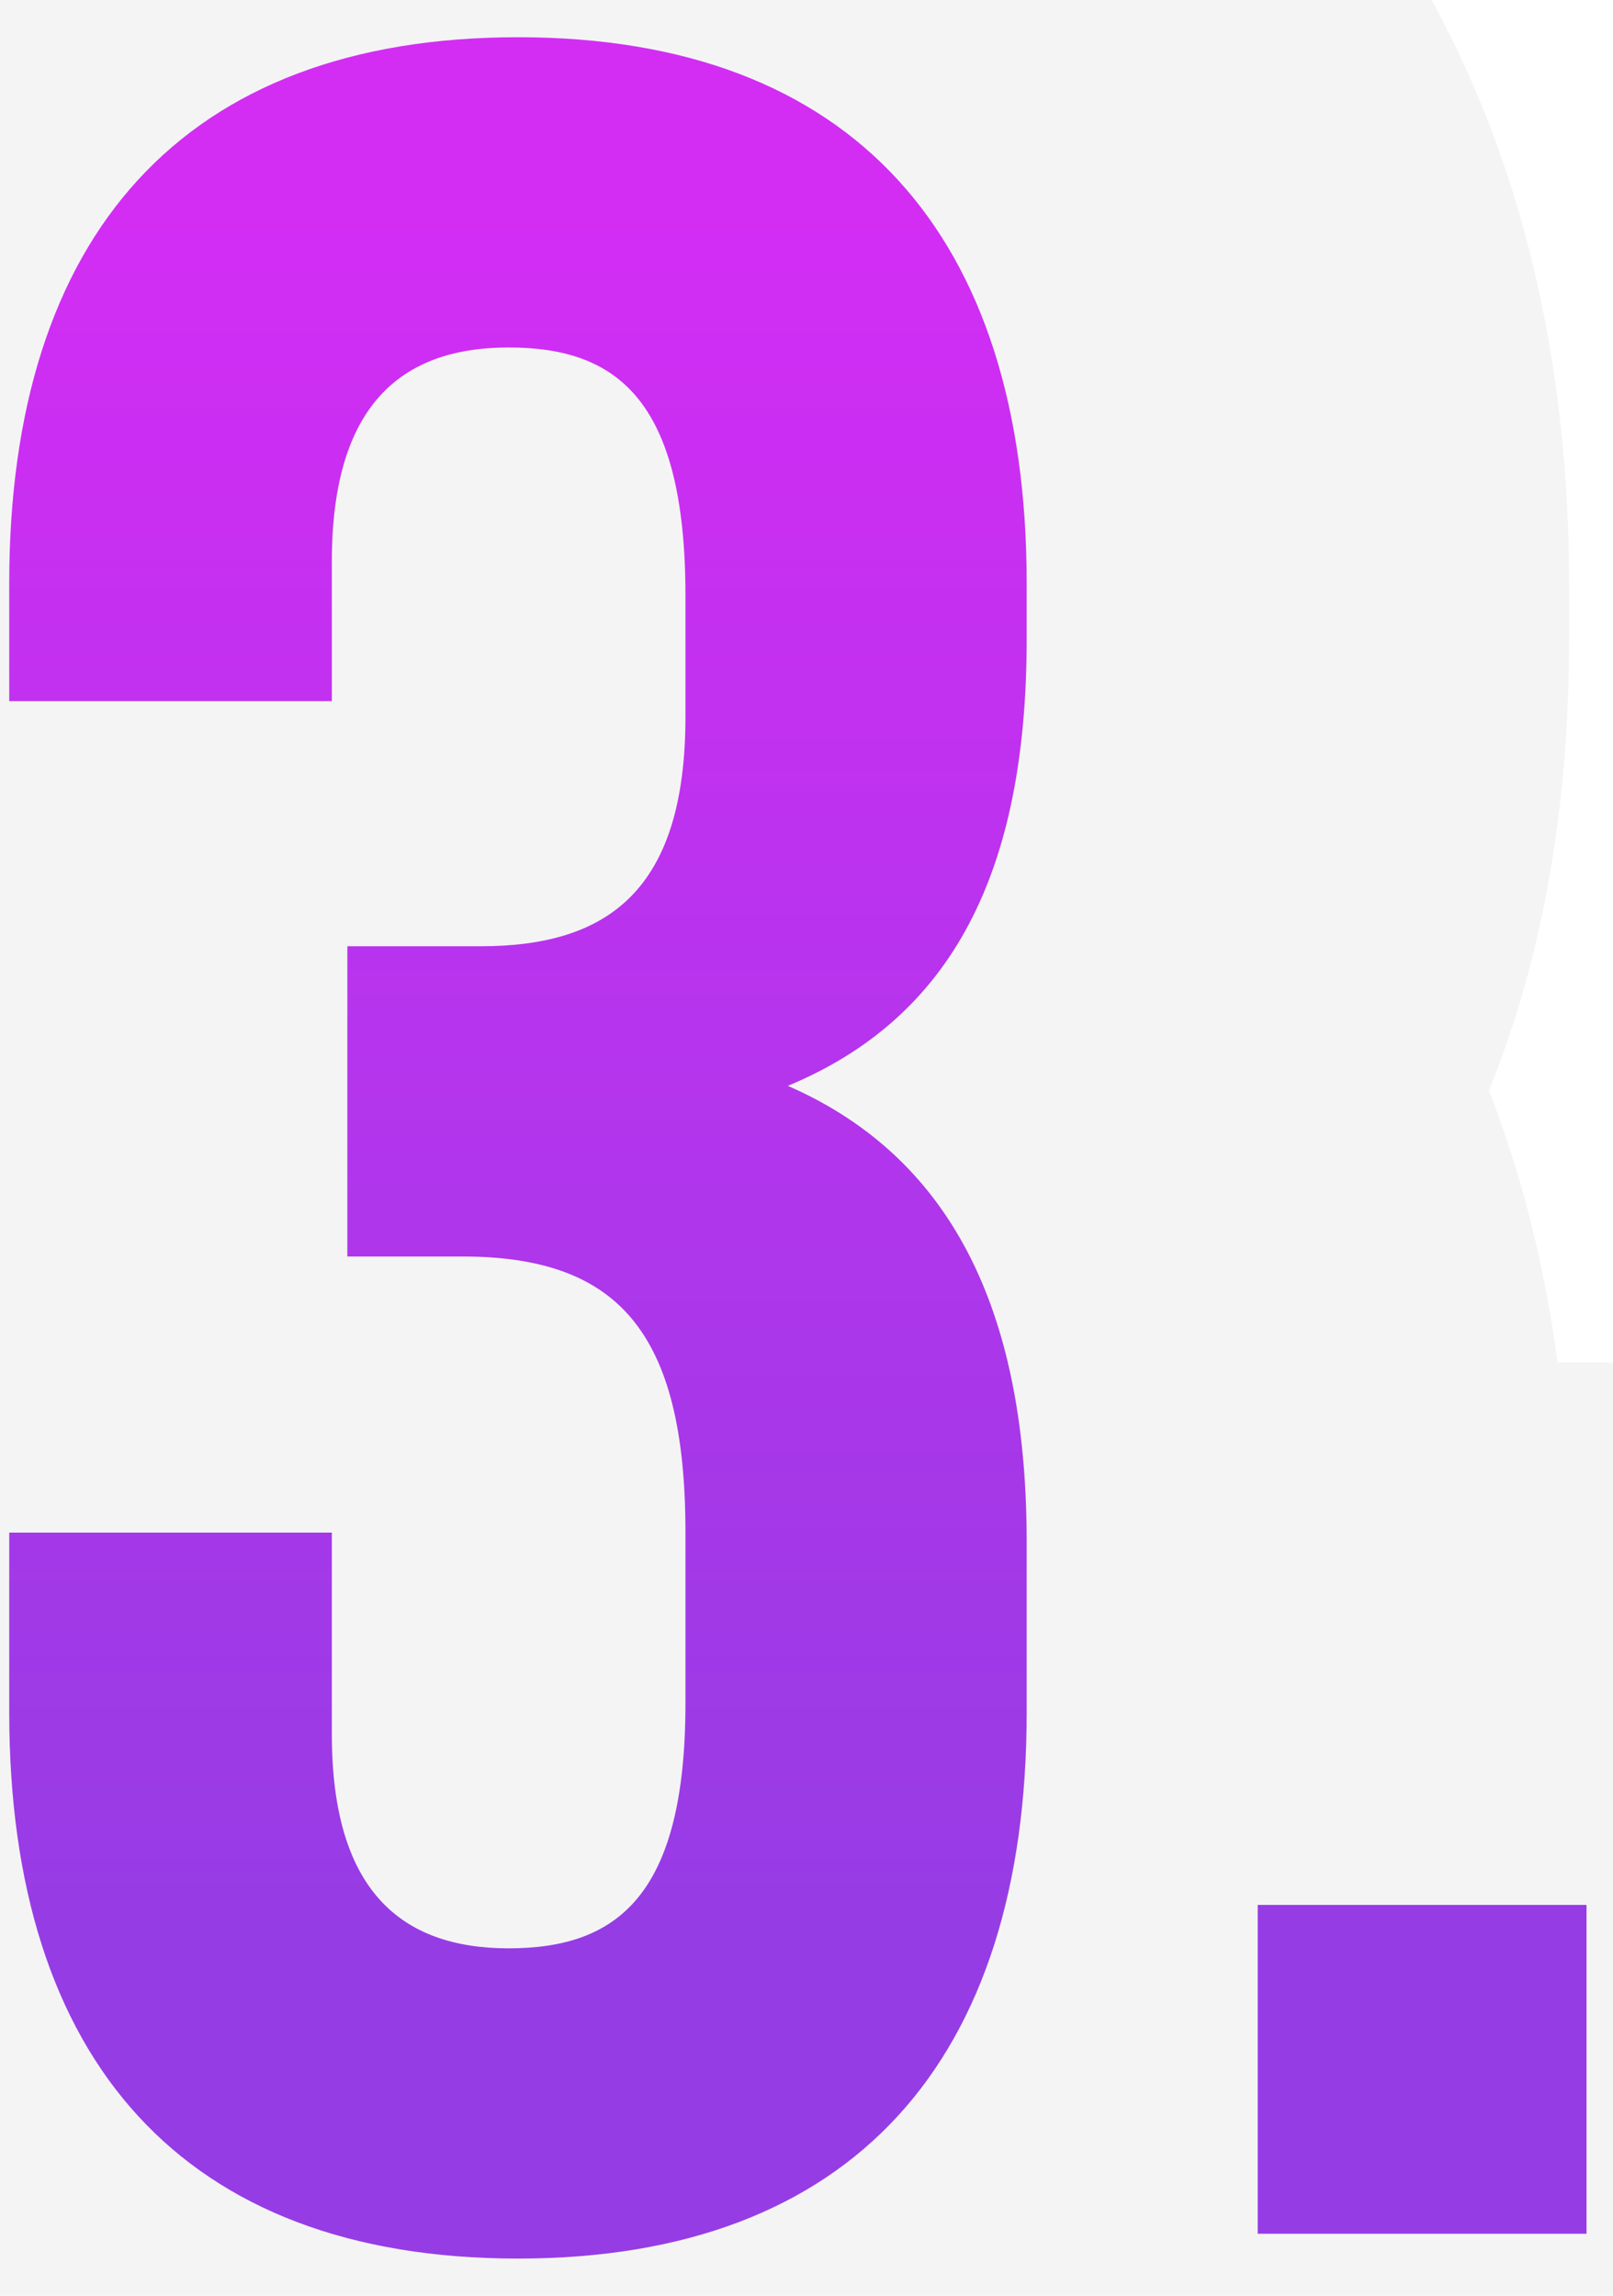 <?xml version="1.0" encoding="UTF-8"?> <svg xmlns="http://www.w3.org/2000/svg" width="26" height="37" viewBox="0 0 26 37" fill="none"> <path d="M11.049 11.55C11.049 14.35 9.799 15.25 7.749 15.25H5.599V20.25H7.449C9.949 20.25 11.049 21.45 11.049 24.7V27.45C11.049 30.55 9.949 31.4 8.199 31.4C6.449 31.4 5.349 30.45 5.349 27.95V24.7H0.149V27.6C0.149 33.2 2.949 36.4 8.349 36.4C13.749 36.4 16.549 33.2 16.549 27.6V24.85C16.549 21.3 15.449 18.7 12.699 17.5C15.349 16.4 16.549 14.05 16.549 10.3V9.4C16.549 3.8 13.749 0.6 8.349 0.6C2.949 0.6 0.149 3.8 0.149 9.4V11.3H5.349V9.05C5.349 6.55 6.449 5.6 8.199 5.6C9.949 5.6 11.049 6.45 11.049 9.6V11.55ZM20.273 30.7V36H25.573V30.7H20.273Z" fill="url(#paint0_linear_170_61)"></path> <path d="M5.599 15.25V6.507H-3.144V15.25H5.599ZM5.599 20.25H-3.144V28.993H5.599V20.25ZM5.349 24.7H14.092V15.957H5.349V24.7ZM0.149 24.7V15.957H-8.594V24.7H0.149ZM12.699 17.5L9.347 9.425L-9.621 17.299L9.203 25.513L12.699 17.5ZM0.149 11.3H-8.594V20.043H0.149V11.3ZM5.349 11.3V20.043H14.092V11.3H5.349ZM2.306 11.55C2.306 11.866 2.21 10.063 3.952 8.302C5.734 6.501 7.687 6.507 7.749 6.507V23.993C9.861 23.993 13.465 23.549 16.384 20.598C19.263 17.687 19.792 14.034 19.792 11.55H2.306ZM7.749 6.507H5.599V23.993H7.749V6.507ZM-3.144 15.25V20.25H14.342V15.25H-3.144ZM5.599 28.993H7.449V11.507H5.599V28.993ZM7.449 28.993C7.427 28.993 5.232 28.971 3.465 26.847C2.723 25.955 2.449 25.123 2.356 24.751C2.27 24.409 2.306 24.334 2.306 24.7H19.792C19.792 22.477 19.497 18.777 16.908 15.665C13.966 12.129 9.972 11.507 7.449 11.507V28.993ZM2.306 24.7V27.45H19.792V24.7H2.306ZM2.306 27.45C2.306 28.326 2.08 26.794 3.53 25.032C5.359 22.809 7.722 22.657 8.199 22.657V40.143C10.427 40.143 14.214 39.566 17.031 36.143C19.469 33.181 19.792 29.674 19.792 27.45H2.306ZM8.199 22.657C8.873 22.657 10.924 22.879 12.624 24.772C13.382 25.616 13.757 26.471 13.931 27.061C14.017 27.35 14.056 27.577 14.074 27.721C14.092 27.864 14.092 27.945 14.092 27.95H-3.394C-3.394 30.286 -2.905 33.649 -0.388 36.453C2.299 39.446 5.775 40.143 8.199 40.143V22.657ZM14.092 27.95V24.7H-3.394V27.95H14.092ZM5.349 15.957H0.149V33.443H5.349V15.957ZM-8.594 24.7V27.6H8.892V24.7H-8.594ZM-8.594 27.6C-8.594 31.748 -7.557 36.368 -4.221 40.008C-0.769 43.773 3.899 45.143 8.349 45.143V27.657C7.85 27.657 7.743 27.582 7.89 27.638C7.966 27.666 8.091 27.724 8.24 27.824C8.392 27.925 8.539 28.05 8.669 28.192C8.799 28.334 8.887 28.465 8.942 28.563C8.996 28.659 9.008 28.706 9.001 28.681C8.981 28.618 8.892 28.291 8.892 27.6H-8.594ZM8.349 45.143C12.799 45.143 17.467 43.773 20.919 40.008C24.256 36.368 25.292 31.748 25.292 27.6H7.806C7.806 28.291 7.718 28.618 7.698 28.681C7.69 28.706 7.703 28.659 7.756 28.563C7.812 28.465 7.9 28.334 8.029 28.192C8.16 28.05 8.307 27.925 8.458 27.824C8.608 27.724 8.733 27.666 8.809 27.638C8.955 27.582 8.849 27.657 8.349 27.657V45.143ZM25.292 27.6V24.85H7.806V27.6H25.292ZM25.292 24.85C25.292 19.612 23.5 12.674 16.196 9.487L9.203 25.513C9.008 25.428 8.718 25.26 8.422 24.977C8.126 24.695 7.936 24.405 7.828 24.188C7.728 23.986 7.726 23.904 7.748 24.02C7.771 24.138 7.806 24.403 7.806 24.85H25.292ZM16.051 25.575C19.143 24.291 21.71 22.076 23.347 18.981C24.872 16.096 25.292 13.015 25.292 10.3H7.806C7.806 11.335 7.626 11.303 7.889 10.807C8.036 10.528 8.27 10.208 8.593 9.919C8.91 9.636 9.196 9.488 9.347 9.425L16.051 25.575ZM25.292 10.3V9.4H7.806V10.3H25.292ZM25.292 9.4C25.292 5.252 24.256 0.632 20.919 -3.008C17.467 -6.773 12.799 -8.143 8.349 -8.143V9.343C8.849 9.343 8.955 9.418 8.809 9.362C8.733 9.333 8.608 9.276 8.458 9.176C8.307 9.075 8.16 8.95 8.029 8.808C7.9 8.666 7.812 8.535 7.756 8.437C7.703 8.341 7.69 8.294 7.698 8.319C7.718 8.382 7.806 8.709 7.806 9.4H25.292ZM8.349 -8.143C3.899 -8.143 -0.769 -6.773 -4.221 -3.008C-7.557 0.632 -8.594 5.252 -8.594 9.4H8.892C8.892 8.709 8.981 8.382 9.001 8.319C9.008 8.294 8.996 8.341 8.942 8.437C8.887 8.535 8.799 8.666 8.669 8.808C8.539 8.95 8.392 9.075 8.24 9.176C8.091 9.276 7.966 9.333 7.89 9.362C7.743 9.418 7.85 9.343 8.349 9.343V-8.143ZM-8.594 9.4V11.3H8.892V9.4H-8.594ZM0.149 20.043H5.349V2.557H0.149V20.043ZM14.092 11.3V9.05H-3.394V11.3H14.092ZM14.092 9.05C14.092 9.055 14.092 9.136 14.074 9.279C14.056 9.423 14.017 9.65 13.931 9.938C13.757 10.53 13.382 11.384 12.624 12.228C10.924 14.121 8.873 14.343 8.199 14.343V-3.143C5.775 -3.143 2.299 -2.446 -0.388 0.547C-2.905 3.351 -3.394 6.714 -3.394 9.05H14.092ZM8.199 14.343C7.716 14.343 5.331 14.187 3.501 11.94C2.071 10.183 2.306 8.673 2.306 9.6H19.792C19.792 7.377 19.478 3.867 17.059 0.898C14.242 -2.562 10.433 -3.143 8.199 -3.143V14.343ZM2.306 9.6V11.55H19.792V9.6H2.306ZM20.273 30.7V21.957H11.531V30.7H20.273ZM20.273 36H11.531V44.743H20.273V36ZM25.573 36V44.743H34.316V36H25.573ZM25.573 30.7H34.316V21.957H25.573V30.7ZM11.531 30.7V36H29.016V30.7H11.531ZM20.273 44.743H25.573V27.257H20.273V44.743ZM34.316 36V30.7H16.831V36H34.316ZM25.573 21.957H20.273V39.443H25.573V21.957Z" fill="#8C8C8C" fill-opacity="0.1"></path> <defs> <linearGradient id="paint0_linear_170_61" x1="13" y1="3.5" x2="13" y2="31" gradientUnits="userSpaceOnUse"> <stop stop-color="#DA22FF"></stop> <stop offset="1" stop-color="#9733EE"></stop> </linearGradient> </defs> </svg> 